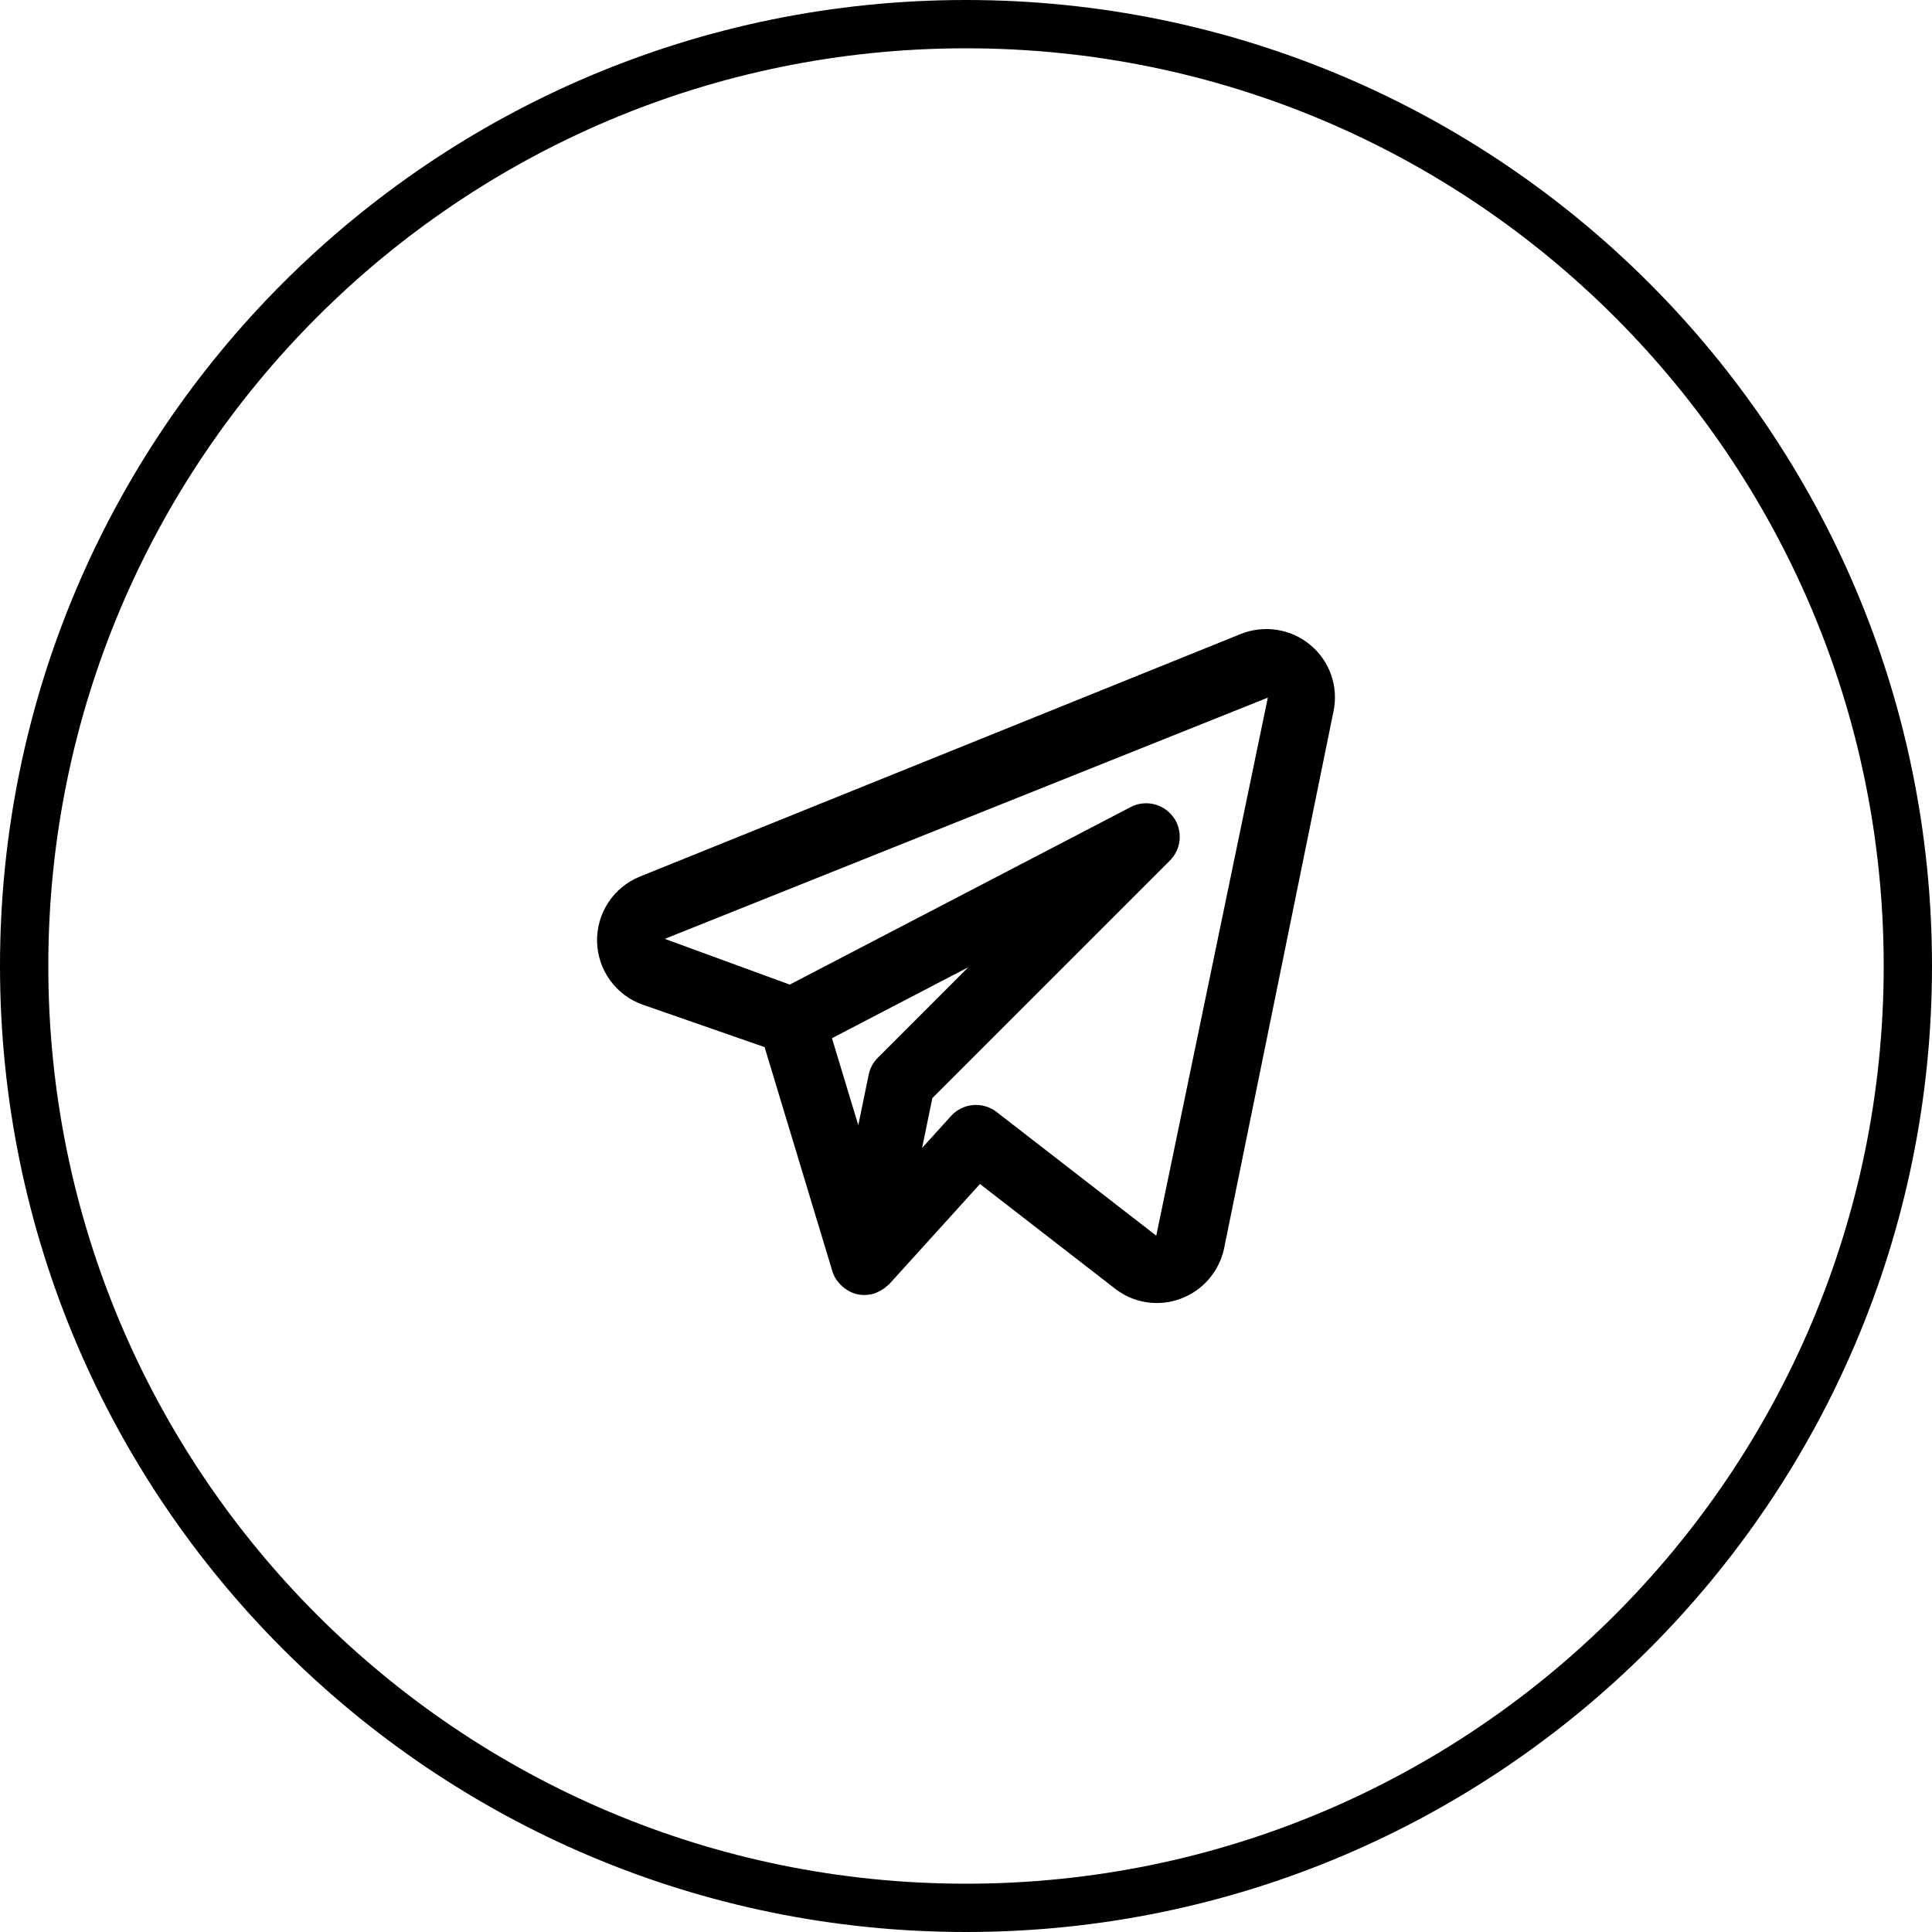<svg width="48" height="48" viewBox="0 0 48 48" fill="none" xmlns="http://www.w3.org/2000/svg">
<path d="M0.6 24C0.6 11.076 11.076 0.6 24 0.6C36.923 0.6 47.4 11.076 47.4 24C47.4 36.923 36.923 47.4 24 47.4C11.076 47.4 0.6 36.923 0.6 24Z" stroke="black" stroke-width="1.2"/>
<path d="M32.554 16.023C32.317 15.826 32.031 15.696 31.726 15.649C31.421 15.601 31.108 15.637 30.822 15.753L15.888 21.782C15.569 21.914 15.297 22.139 15.109 22.429C14.92 22.718 14.825 23.058 14.834 23.404C14.844 23.749 14.958 24.083 15.162 24.362C15.365 24.64 15.649 24.851 15.975 24.964L18.996 26.015L20.68 31.583C20.703 31.657 20.736 31.728 20.779 31.793C20.785 31.803 20.794 31.811 20.801 31.82C20.85 31.889 20.91 31.95 20.977 32C20.996 32.015 21.015 32.029 21.035 32.042C21.114 32.094 21.202 32.133 21.294 32.155L21.304 32.156L21.31 32.158C21.365 32.17 21.422 32.175 21.478 32.175C21.484 32.175 21.488 32.173 21.494 32.173C21.579 32.171 21.664 32.157 21.745 32.129C21.764 32.123 21.78 32.112 21.798 32.104C21.858 32.079 21.915 32.047 21.968 32.009C22.011 31.973 22.053 31.938 22.095 31.902L24.347 29.416L27.705 32.018C28.001 32.248 28.365 32.373 28.74 32.373C29.132 32.373 29.513 32.237 29.818 31.989C30.122 31.742 30.332 31.397 30.413 31.012L33.132 17.665C33.194 17.365 33.172 17.053 33.071 16.764C32.969 16.475 32.79 16.219 32.554 16.023ZM21.809 26.28C21.693 26.395 21.614 26.542 21.582 26.702L21.324 27.955L20.67 25.794L24.058 24.03L21.809 26.28ZM28.727 30.7L24.758 27.625C24.592 27.497 24.384 27.436 24.174 27.455C23.965 27.473 23.771 27.569 23.63 27.725L22.909 28.521L23.164 27.282L29.066 21.38C29.207 21.239 29.293 21.052 29.308 20.854C29.323 20.655 29.267 20.458 29.149 20.297C29.031 20.137 28.86 20.024 28.666 19.979C28.472 19.933 28.268 19.959 28.092 20.051L19.621 24.462L16.517 23.326L31.499 17.332L28.727 30.7Z" fill="black"/>
</svg>
